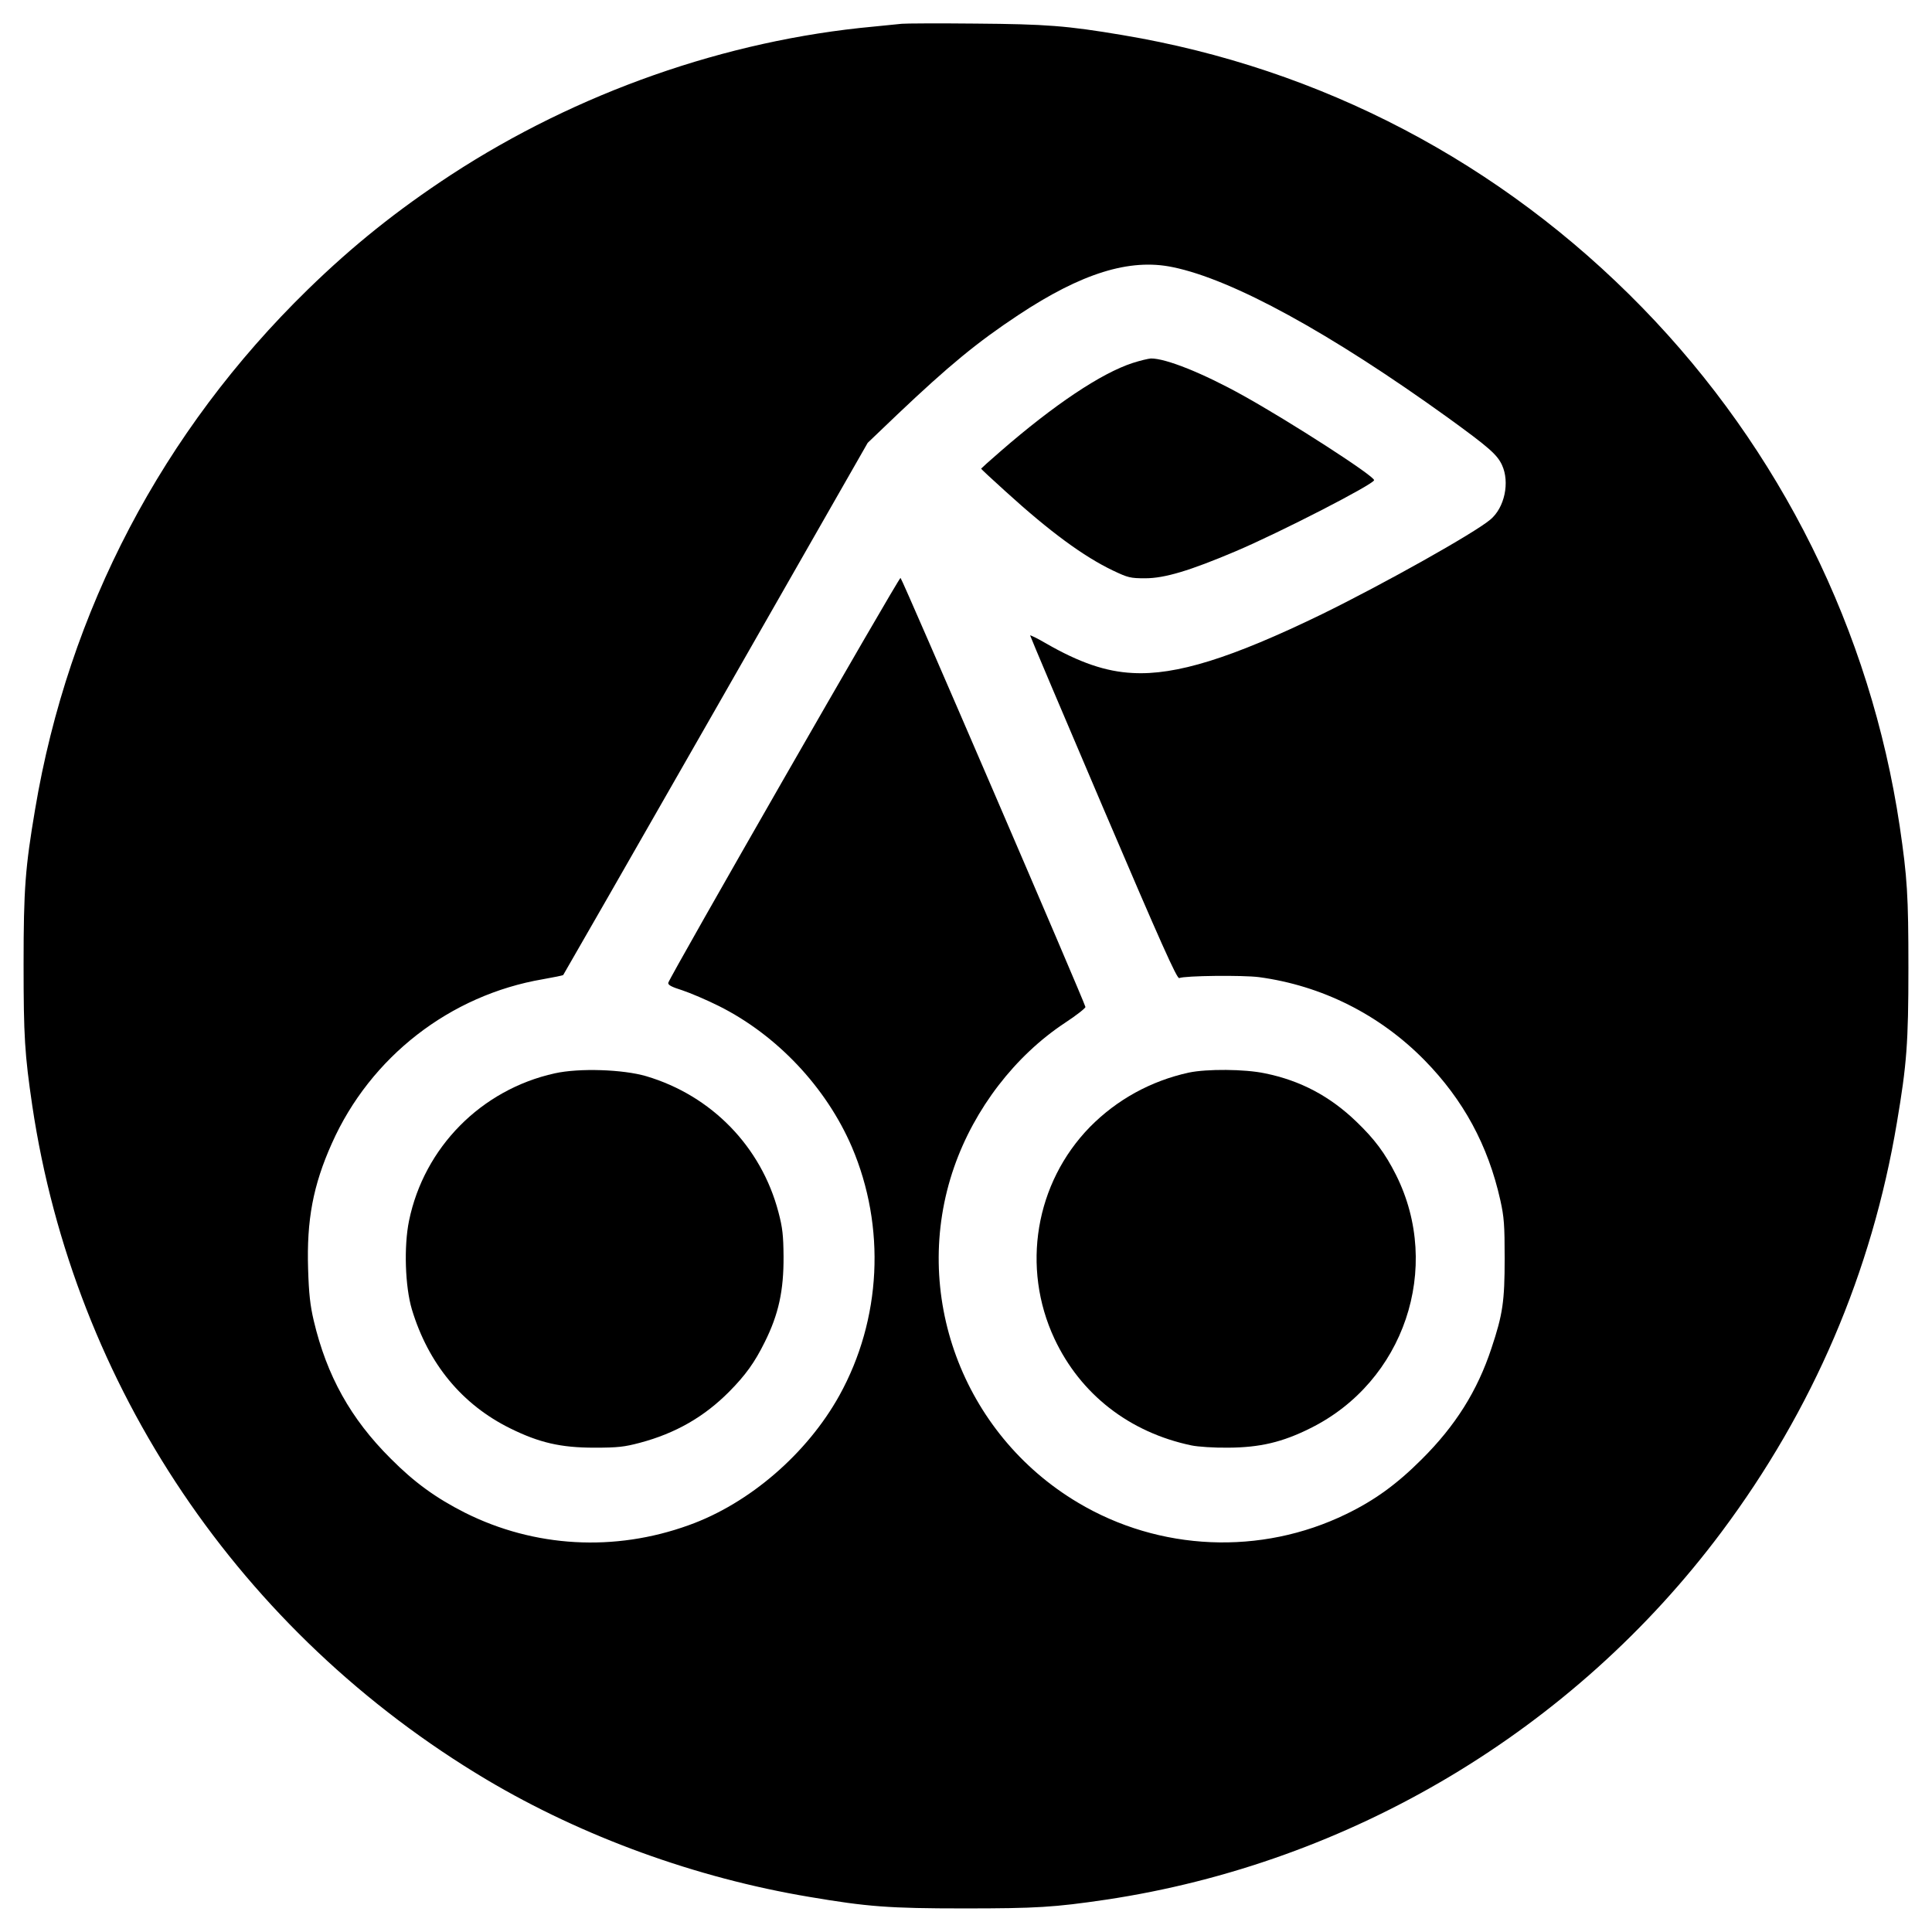 <?xml version="1.0" standalone="no"?>
<!DOCTYPE svg PUBLIC "-//W3C//DTD SVG 20010904//EN"
 "http://www.w3.org/TR/2001/REC-SVG-20010904/DTD/svg10.dtd">
<svg version="1.0" xmlns="http://www.w3.org/2000/svg"
 width="1024pt" height="1024pt" viewBox="0 0 1024 1024"
 preserveAspectRatio="xMidYMid meet">
<g transform="translate(0,1024) scale(0.1,-0.1)"
fill="#000000" stroke="none">
<path d="M4780 10114 c-19 -2 -87 -9 -150 -15 -782 -72 -1572 -350 -2240 -786
-285 -187 -519 -374 -759 -608 -769 -750 -1268 -1700 -1445 -2755 -52 -308
-61 -420 -61 -820 0 -384 6 -478 46 -750 222 -1489 1103 -2795 2409 -3573 509
-302 1107 -520 1710 -621 308 -52 420 -61 820 -61 384 0 478 6 750 46 1299
194 2481 900 3265 1950 484 648 796 1375 929 2169 52 308 61 420 61 820 0 384
-6 478 -46 750 -155 1037 -631 1996 -1364 2749 -750 770 -1703 1269 -2755
1445 -297 50 -405 58 -780 61 -195 2 -371 1 -390 -1z m1436 -1290 c317 -65
834 -348 1460 -799 215 -156 259 -194 285 -250 42 -91 14 -226 -62 -289 -85
-72 -569 -343 -894 -502 -478 -232 -772 -324 -1002 -311 -142 7 -282 55 -459
157 -46 27 -84 45 -84 42 0 -4 174 -415 387 -914 306 -717 391 -906 403 -902
31 13 337 16 423 5 333 -45 639 -198 877 -440 206 -210 337 -451 402 -742 20
-90 23 -131 23 -309 0 -228 -10 -296 -70 -476 -75 -227 -191 -411 -370 -589
-131 -131 -249 -217 -400 -290 -452 -220 -990 -197 -1422 61 -613 365 -888
1111 -656 1778 108 310 323 590 588 765 61 40 109 78 108 84 -6 29 -972 2272
-980 2274 -9 3 -1226 -2119 -1231 -2146 -2 -12 18 -22 75 -40 42 -14 129 -51
193 -83 308 -154 569 -431 705 -747 181 -424 157 -914 -66 -1317 -171 -308
-477 -573 -799 -688 -393 -142 -817 -118 -1185 66 -154 78 -268 160 -395 288
-211 210 -338 438 -407 730 -19 81 -26 143 -30 275 -8 258 26 442 126 665 204
458 626 786 1119 870 57 10 105 20 107 22 2 2 366 637 809 1412 l805 1409 158
151 c271 257 421 381 640 526 335 222 591 302 819 254z"/>
<path d="M6003 8316 c-166 -54 -416 -221 -700 -468 -57 -49 -103 -91 -103 -92
0 -2 58 -56 130 -121 234 -213 414 -345 569 -419 80 -38 92 -41 171 -41 103 0
236 40 479 143 238 101 733 356 734 377 0 23 -445 310 -695 449 -210 117 -409
197 -488 196 -14 -1 -57 -11 -97 -24z"/>
<path d="M2940 4551 c-389 -86 -692 -392 -772 -781 -28 -136 -21 -349 15 -470
87 -288 266 -505 522 -631 154 -76 268 -102 445 -102 125 0 159 4 242 26 188
50 340 137 473 271 87 88 135 155 188 262 74 148 101 274 100 454 -1 111 -5
152 -27 235 -91 347 -354 618 -701 721 -123 36 -355 44 -485 15z"/>
<path d="M6301 4555 c-201 -44 -381 -143 -524 -288 -290 -297 -365 -745 -188
-1123 138 -294 397 -496 726 -565 33 -7 120 -13 195 -12 168 1 287 29 435 103
497 246 701 850 454 1343 -58 115 -113 189 -210 282 -140 135 -297 218 -484
256 -108 23 -309 24 -404 4z"/>
</g>
</svg>
